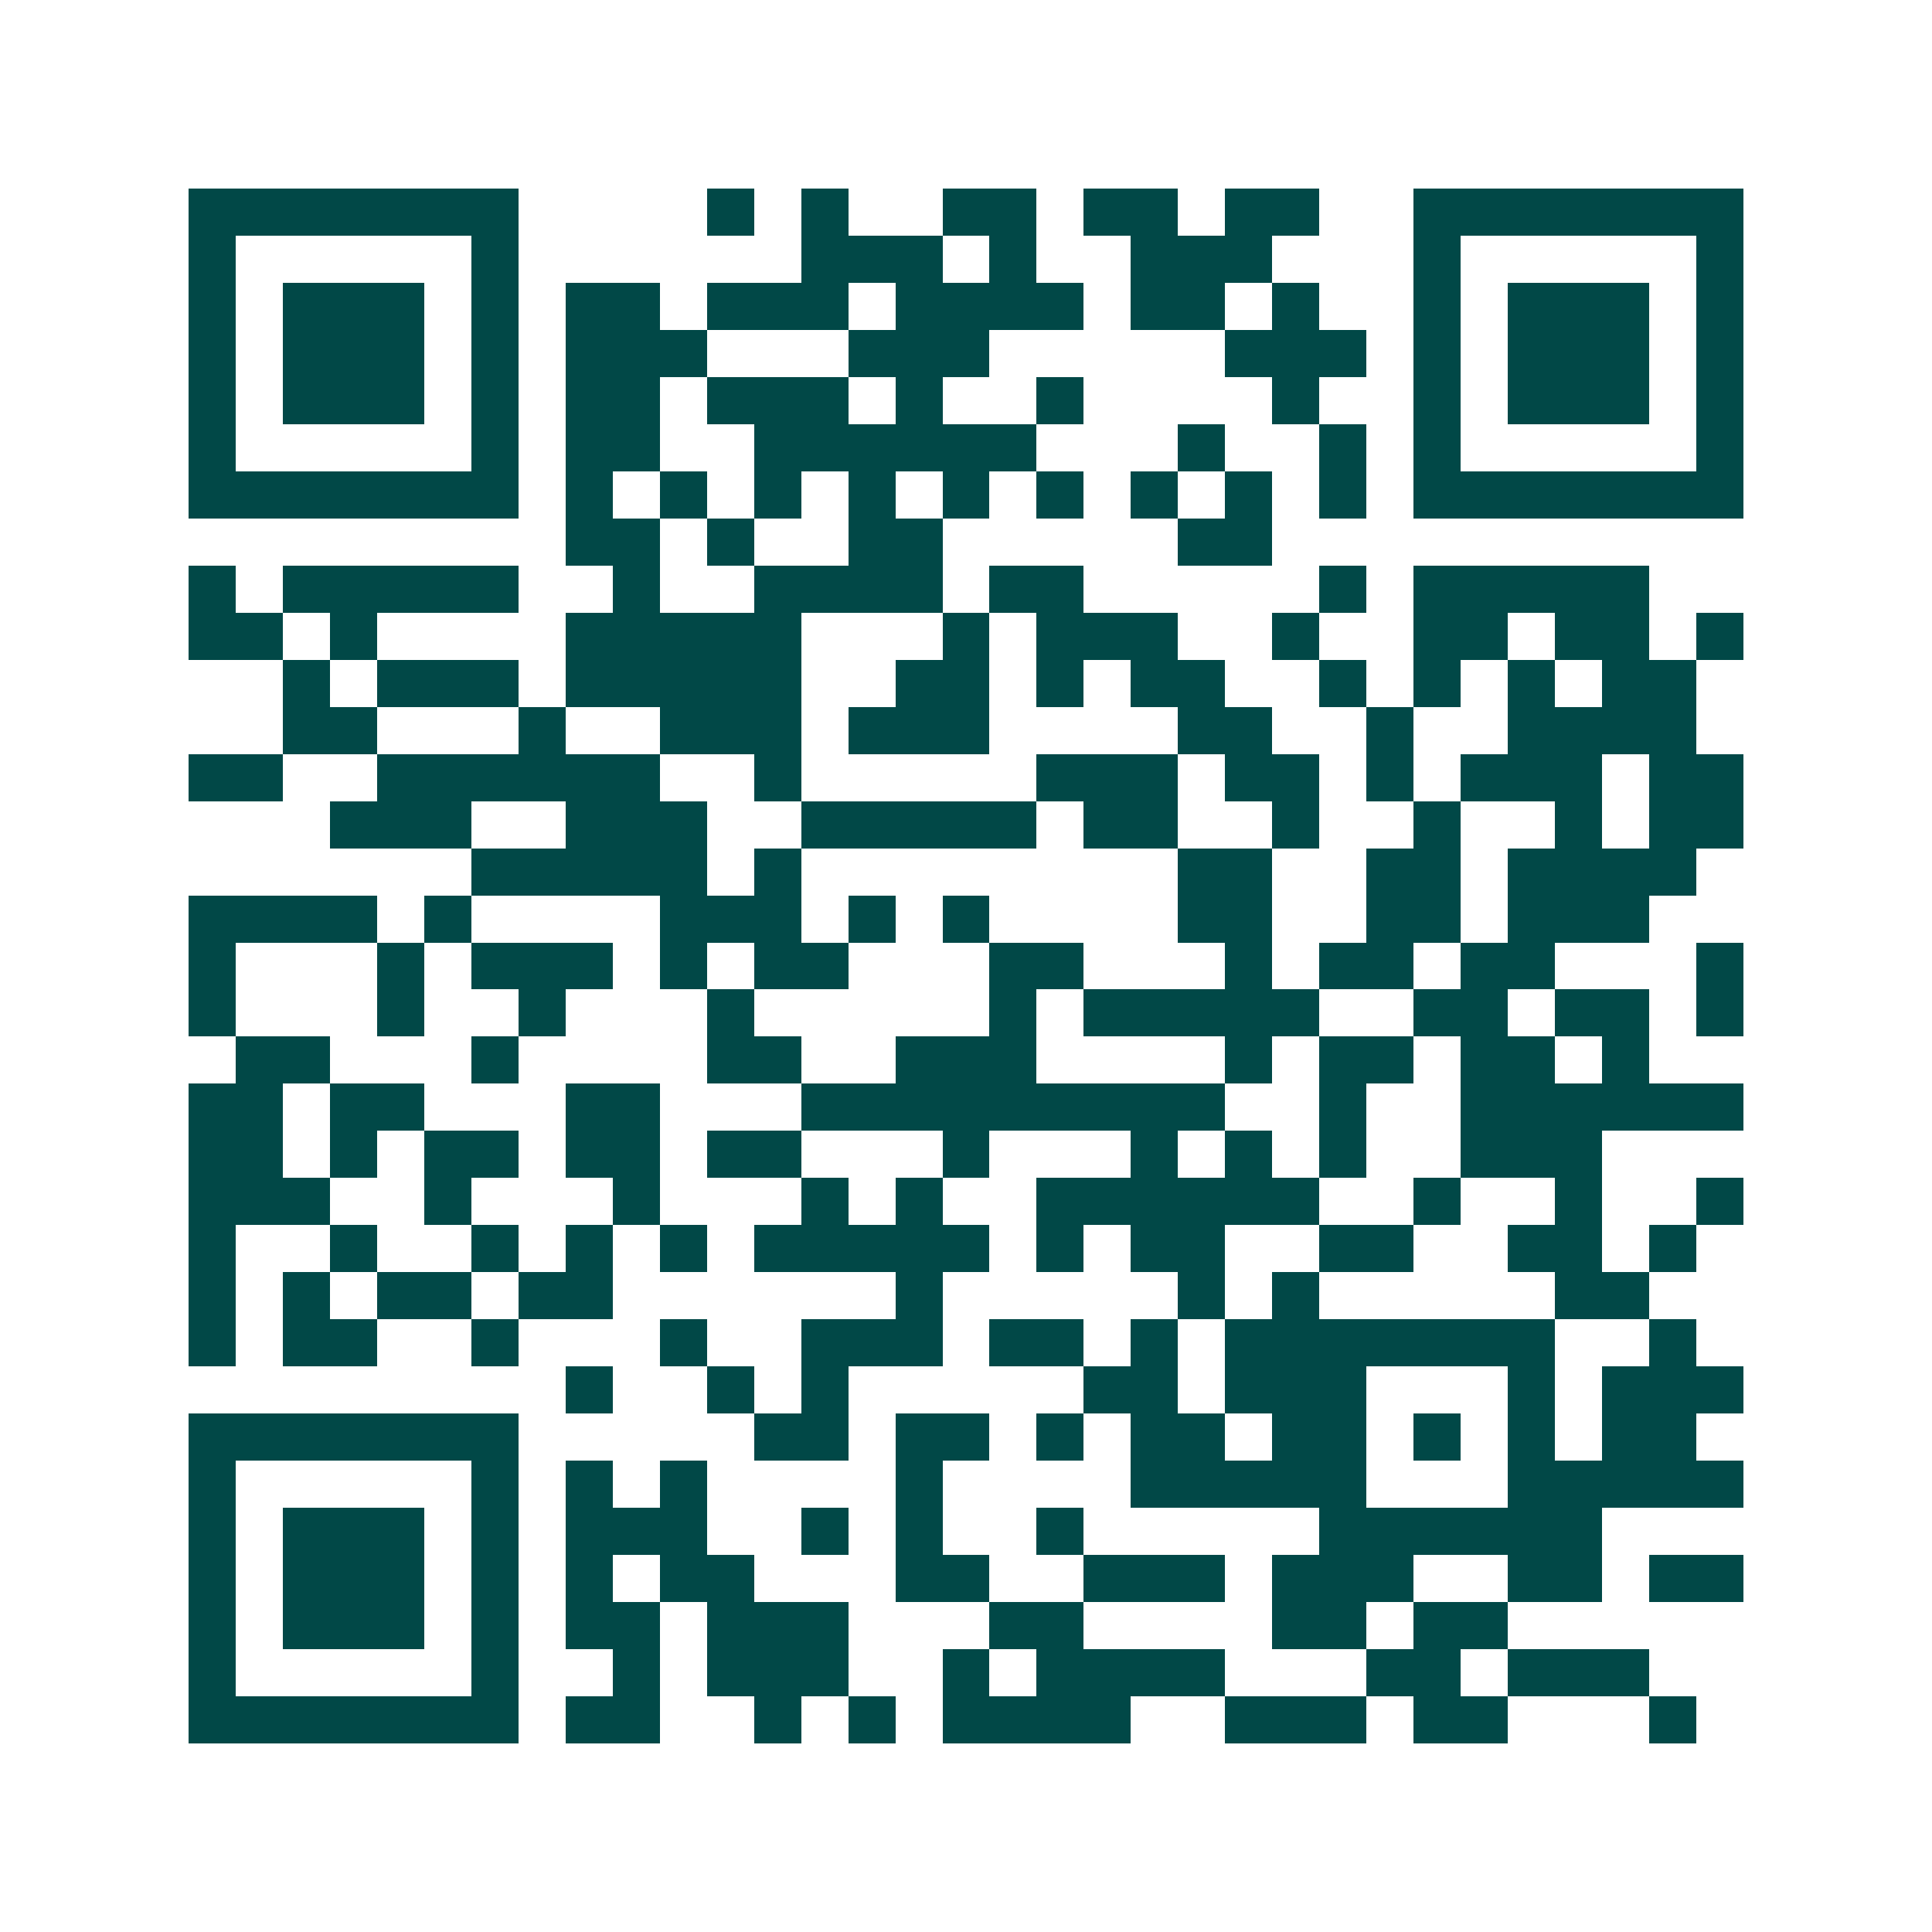 <svg xmlns="http://www.w3.org/2000/svg" width="200" height="200" viewBox="0 0 41 41" shape-rendering="crispEdges"><path fill="#ffffff" d="M0 0h41v41H0z"/><path stroke="#014847" d="M4 4.5h7m4 0h1m1 0h1m2 0h2m1 0h2m1 0h2m2 0h7M4 5.5h1m5 0h1m6 0h3m1 0h1m2 0h3m3 0h1m5 0h1M4 6.5h1m1 0h3m1 0h1m1 0h2m1 0h3m1 0h4m1 0h2m1 0h1m2 0h1m1 0h3m1 0h1M4 7.5h1m1 0h3m1 0h1m1 0h3m3 0h3m5 0h3m1 0h1m1 0h3m1 0h1M4 8.5h1m1 0h3m1 0h1m1 0h2m1 0h3m1 0h1m2 0h1m4 0h1m2 0h1m1 0h3m1 0h1M4 9.5h1m5 0h1m1 0h2m2 0h6m3 0h1m2 0h1m1 0h1m5 0h1M4 10.5h7m1 0h1m1 0h1m1 0h1m1 0h1m1 0h1m1 0h1m1 0h1m1 0h1m1 0h1m1 0h7M12 11.5h2m1 0h1m2 0h2m5 0h2M4 12.5h1m1 0h5m2 0h1m2 0h4m1 0h2m5 0h1m1 0h5M4 13.5h2m1 0h1m4 0h5m3 0h1m1 0h3m2 0h1m2 0h2m1 0h2m1 0h1M6 14.5h1m1 0h3m1 0h5m2 0h2m1 0h1m1 0h2m2 0h1m1 0h1m1 0h1m1 0h2M6 15.5h2m3 0h1m2 0h3m1 0h3m4 0h2m2 0h1m2 0h4M4 16.5h2m2 0h6m2 0h1m5 0h3m1 0h2m1 0h1m1 0h3m1 0h2M7 17.5h3m2 0h3m2 0h5m1 0h2m2 0h1m2 0h1m2 0h1m1 0h2M10 18.5h5m1 0h1m8 0h2m2 0h2m1 0h4M4 19.5h4m1 0h1m4 0h3m1 0h1m1 0h1m4 0h2m2 0h2m1 0h3M4 20.5h1m3 0h1m1 0h3m1 0h1m1 0h2m3 0h2m3 0h1m1 0h2m1 0h2m3 0h1M4 21.5h1m3 0h1m2 0h1m3 0h1m5 0h1m1 0h5m2 0h2m1 0h2m1 0h1M5 22.5h2m3 0h1m4 0h2m2 0h3m4 0h1m1 0h2m1 0h2m1 0h1M4 23.5h2m1 0h2m3 0h2m3 0h9m2 0h1m2 0h6M4 24.5h2m1 0h1m1 0h2m1 0h2m1 0h2m3 0h1m3 0h1m1 0h1m1 0h1m2 0h3M4 25.5h3m2 0h1m3 0h1m3 0h1m1 0h1m2 0h6m2 0h1m2 0h1m2 0h1M4 26.5h1m2 0h1m2 0h1m1 0h1m1 0h1m1 0h5m1 0h1m1 0h2m2 0h2m2 0h2m1 0h1M4 27.5h1m1 0h1m1 0h2m1 0h2m6 0h1m5 0h1m1 0h1m5 0h2M4 28.5h1m1 0h2m2 0h1m3 0h1m2 0h3m1 0h2m1 0h1m1 0h7m2 0h1M12 29.5h1m2 0h1m1 0h1m5 0h2m1 0h3m3 0h1m1 0h3M4 30.5h7m5 0h2m1 0h2m1 0h1m1 0h2m1 0h2m1 0h1m1 0h1m1 0h2M4 31.5h1m5 0h1m1 0h1m1 0h1m4 0h1m4 0h5m3 0h5M4 32.5h1m1 0h3m1 0h1m1 0h3m2 0h1m1 0h1m2 0h1m5 0h6M4 33.5h1m1 0h3m1 0h1m1 0h1m1 0h2m3 0h2m2 0h3m1 0h3m2 0h2m1 0h2M4 34.5h1m1 0h3m1 0h1m1 0h2m1 0h3m3 0h2m4 0h2m1 0h2M4 35.5h1m5 0h1m2 0h1m1 0h3m2 0h1m1 0h4m3 0h2m1 0h3M4 36.5h7m1 0h2m2 0h1m1 0h1m1 0h4m2 0h3m1 0h2m3 0h1"/></svg>
